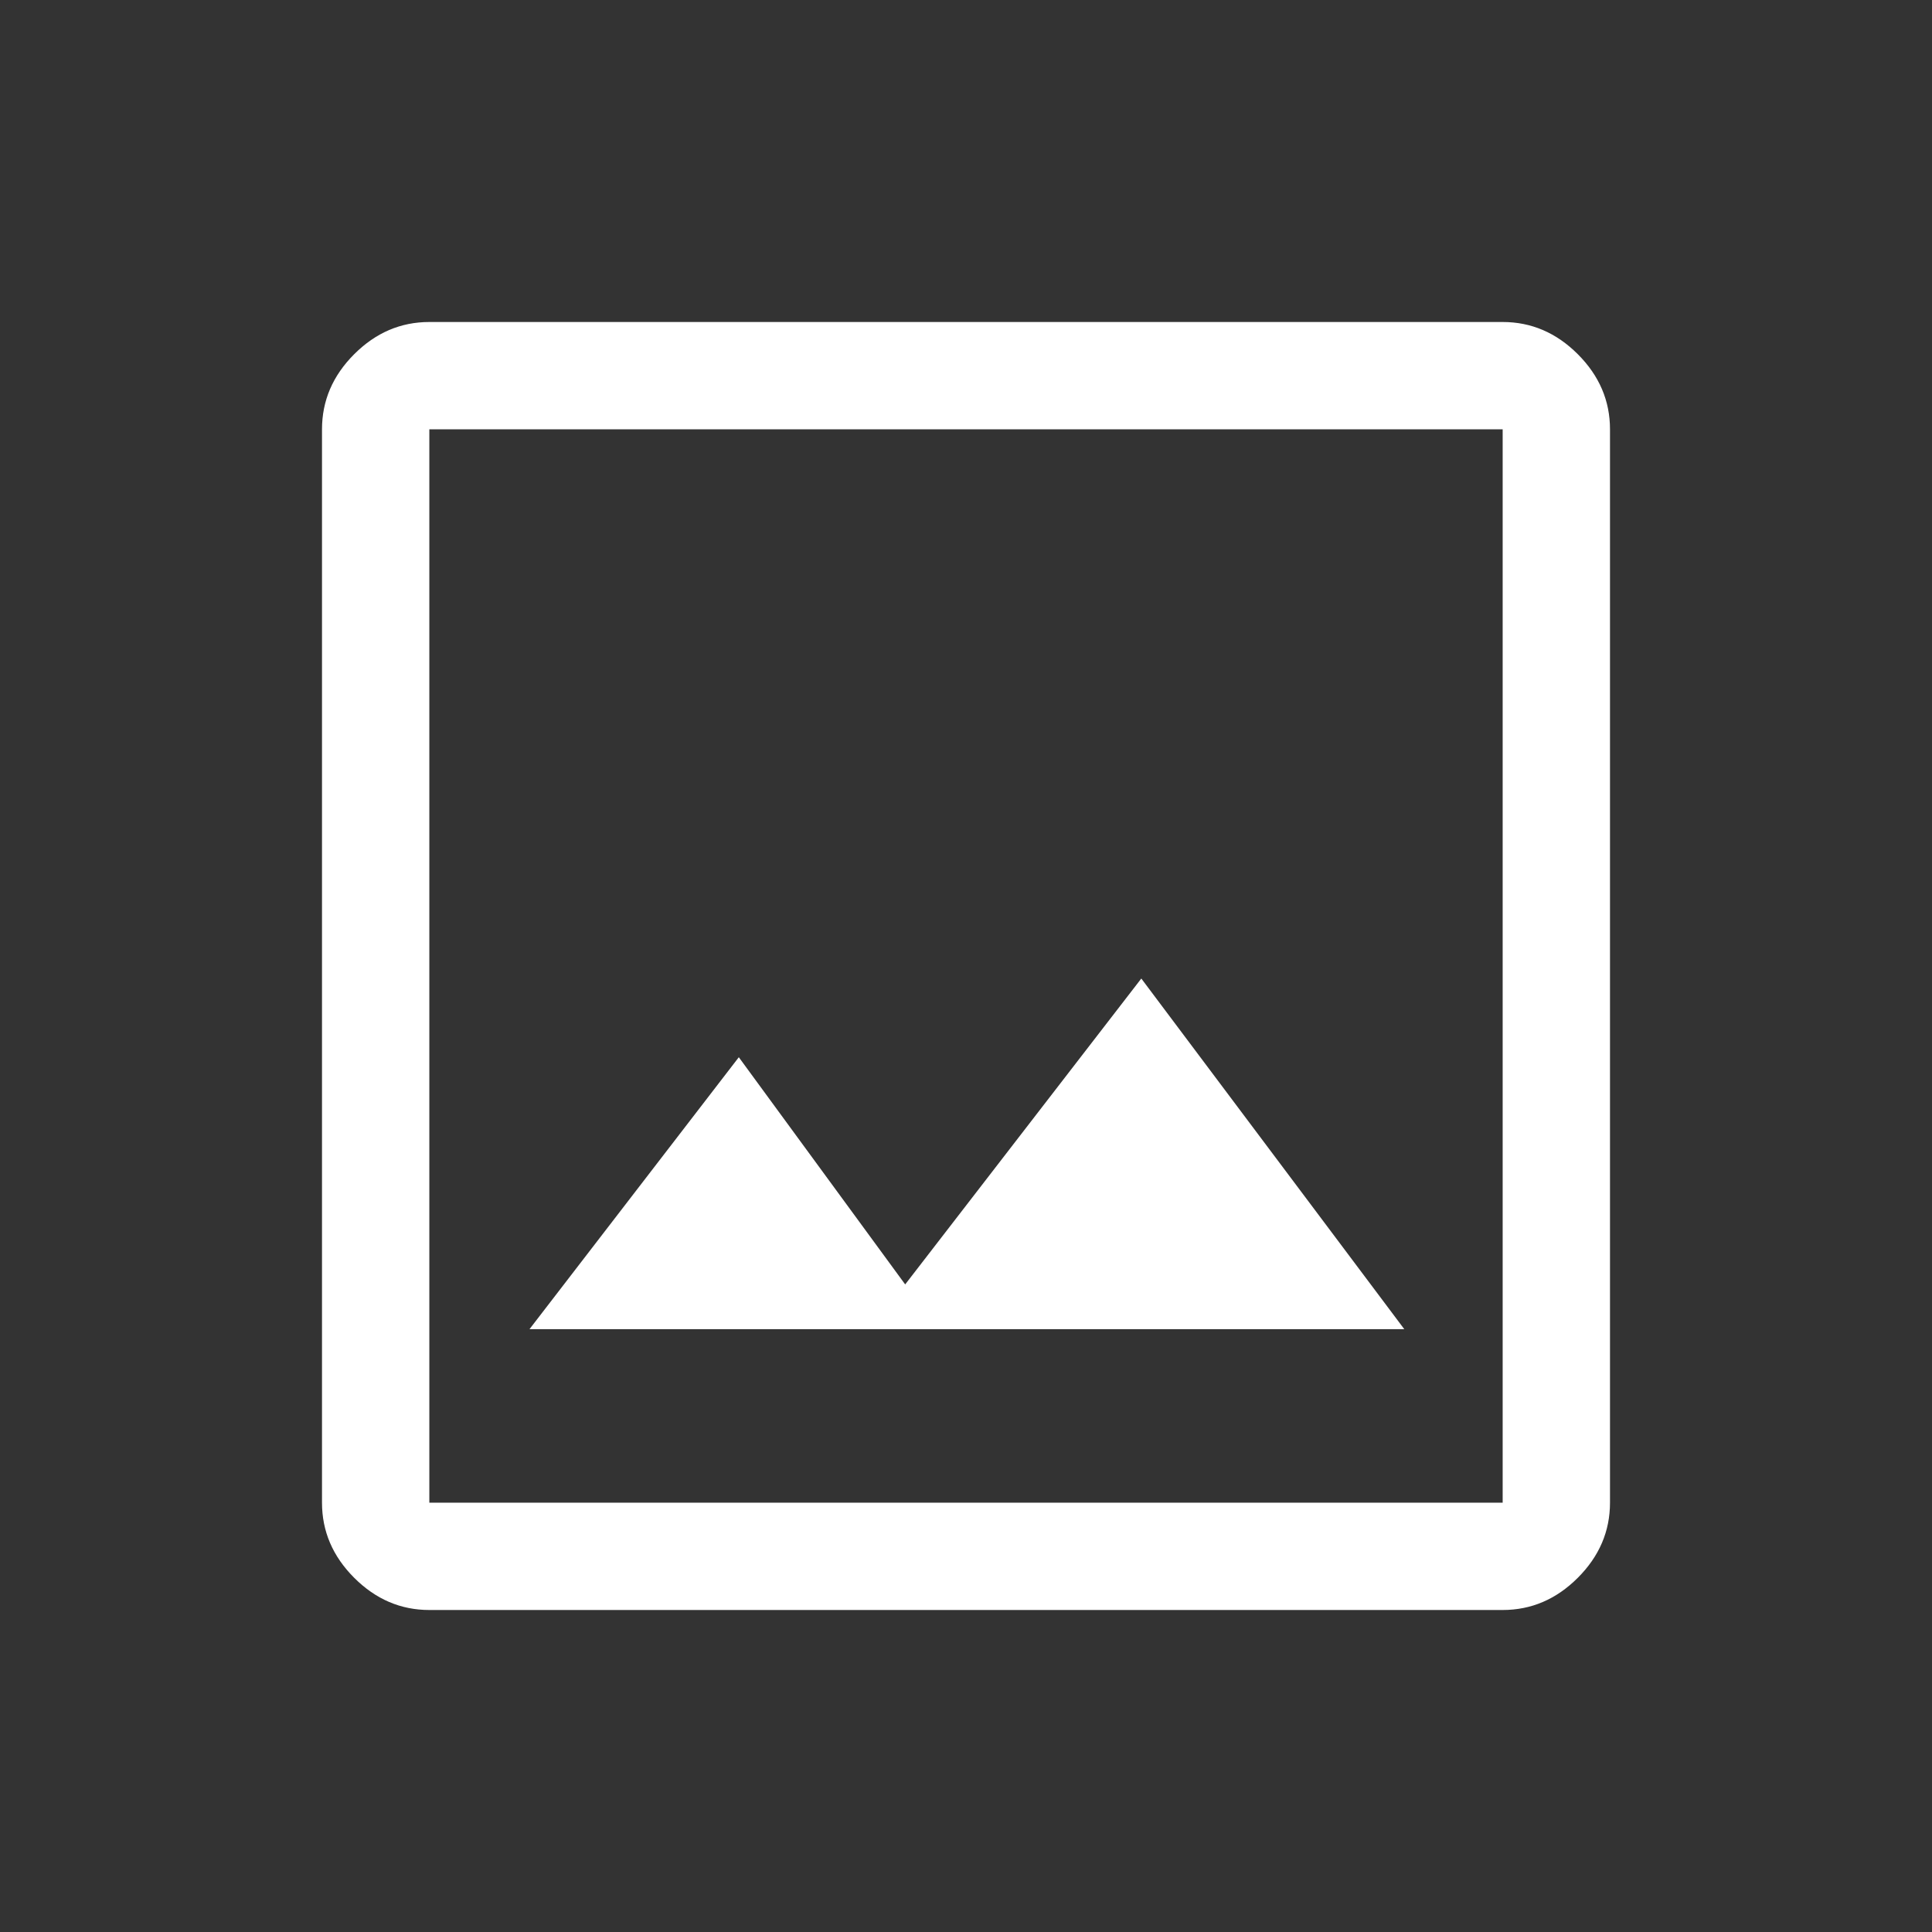 <?xml version="1.0" encoding="UTF-8" standalone="no" ?>
<!DOCTYPE svg PUBLIC "-//W3C//DTD SVG 1.1//EN" "http://www.w3.org/Graphics/SVG/1.1/DTD/svg11.dtd">
<svg xmlns="http://www.w3.org/2000/svg" xmlns:xlink="http://www.w3.org/1999/xlink" version="1.1" width="1080" height="1080" viewBox="0 0 1080 1080" xml:space="preserve">
<rect x="0" y="0" width="1080" height="1080" fill="#333333" stroke="none"/>
<desc>Created with Fabric.js 5.2.4</desc>
<defs>
</defs>
<g transform="matrix(1 0 0 1 540 540)" id="50c3c723-3fb8-4674-9940-6d0c8238b13a"  >
<rect style="stroke: none; stroke-width: 1; stroke-dasharray: none; stroke-linecap: butt; stroke-dashoffset: 0; stroke-linejoin: miter; stroke-miterlimit: 4; fill: rgb(255,255,255); fill-rule: nonzero; opacity: 1; visibility: hidden;" vector-effect="non-scaling-stroke"  x="-540" y="-540" rx="0" ry="0" width="1080" height="1080" />
</g>
<g transform="matrix(1 0 0 1 540 540)" id="51290b46-3c8e-467d-8520-fb32e5559fef"  >
</g>
<g transform="matrix(1 0 0 1 540 540)" id="94e31cde-bc56-45ee-8c43-4bd61a59e1e7"  >
<path style="stroke: rgb(0,0,0); stroke-width: 0; stroke-dasharray: none; stroke-linecap: butt; stroke-dashoffset: 0; stroke-linejoin: miter; stroke-miterlimit: 4; fill: rgb(255,255,255); fill-rule: nonzero; opacity: 1;" vector-effect="non-scaling-stroke"  transform=" translate(-480, -576)" d="M 180 936 Q 156 936 138 918 Q 120 900 120 876 L 120 276 Q 120 252 138 234 Q 156 216 180 216 L 780 216 Q 804 216 822 234 Q 840 252 840 276 L 840 876 Q 840 900 822 918 Q 804 936 780 936 L 180 936 Z M 180 876 L 780 876 L 780 276 L 180 276 L 180 876 Z M 236 779 L 725 779 L 578 583 L 446 754 L 353 627 L 236 779 Z M 180 876 L 180 276 L 180 876 Z" stroke-linecap="round" />
</g>
</svg>